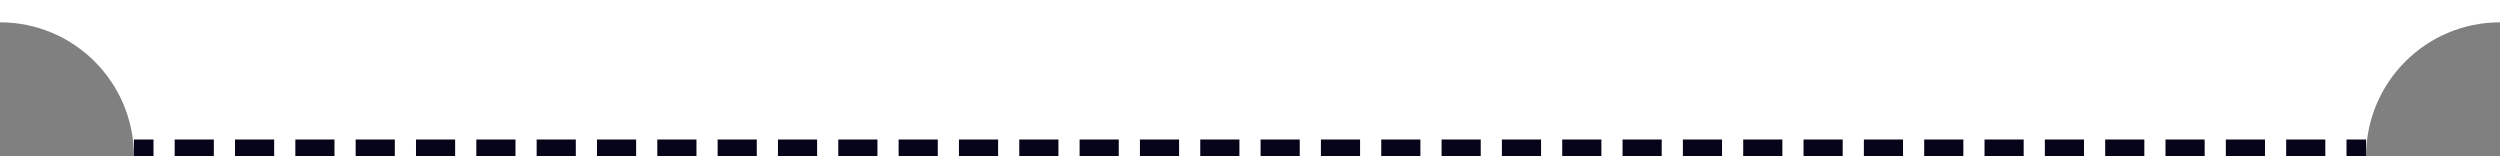 <svg xmlns="http://www.w3.org/2000/svg" width="448" height="28" viewBox="0 0 448 28" fill="none"><rect x="0" y="0" width="448" height="28" fill="#808080" stroke="none"/><path d="M0 0V4C13.255 4 24 14.745 24 28H424C424 14.745 434.745 4 448 4V0H0Z" fill="white"></path><path fill-rule="evenodd" clip-rule="evenodd" d="M27.508 28H24V25H27.508V28ZM38.319 28H31.303V25H38.319V28ZM49.13 28H42.114V25H49.13V28ZM59.94 28H52.925V25H59.94V28ZM70.751 28H63.735V25H70.751V28ZM81.562 28H74.546V25H81.562V28ZM92.373 28H85.357V25H92.373V28ZM103.184 28H96.168V25H103.184V28ZM113.994 28H106.979V25H113.994V28ZM124.805 28H117.79V25H124.805V28ZM135.616 28H128.6V25H135.616V28ZM146.427 28H139.411V25H146.427V28ZM157.237 28H150.222V25H157.237V28ZM168.048 28H161.032V25H168.048V28ZM178.859 28H171.843V25H178.859V28ZM189.67 28H182.654V25H189.67V28ZM200.481 28H193.465V25H200.481V28ZM211.292 28H204.276V25H211.292V28ZM222.103 28H215.087V25H222.103V28ZM232.913 28H225.897V25H232.913V28ZM243.724 28H236.708V25H243.724V28ZM254.535 28H247.519V25H254.535V28ZM265.346 28H258.33V25H265.346V28ZM276.157 28H269.141V25H276.157V28ZM286.968 28H279.952V25H286.968V28ZM297.778 28H290.763V25H297.778V28ZM308.589 28H301.573V25H308.589V28ZM319.4 28H312.384V25H319.4V28ZM330.21 28H323.195V25H330.21V28ZM341.021 28H334.006V25H341.021V28ZM351.832 28H344.816V25H351.832V28ZM362.643 28H355.627V25H362.643V28ZM373.454 28H366.438V25H373.454V28ZM384.265 28H377.249V25H384.265V28ZM395.075 28H388.059V25H395.075V28ZM405.886 28H398.87V25H405.886V28ZM416.697 28H409.681V25H416.697V28ZM424 28H420.492V25H424V28Z" fill="#060419"></path></svg>